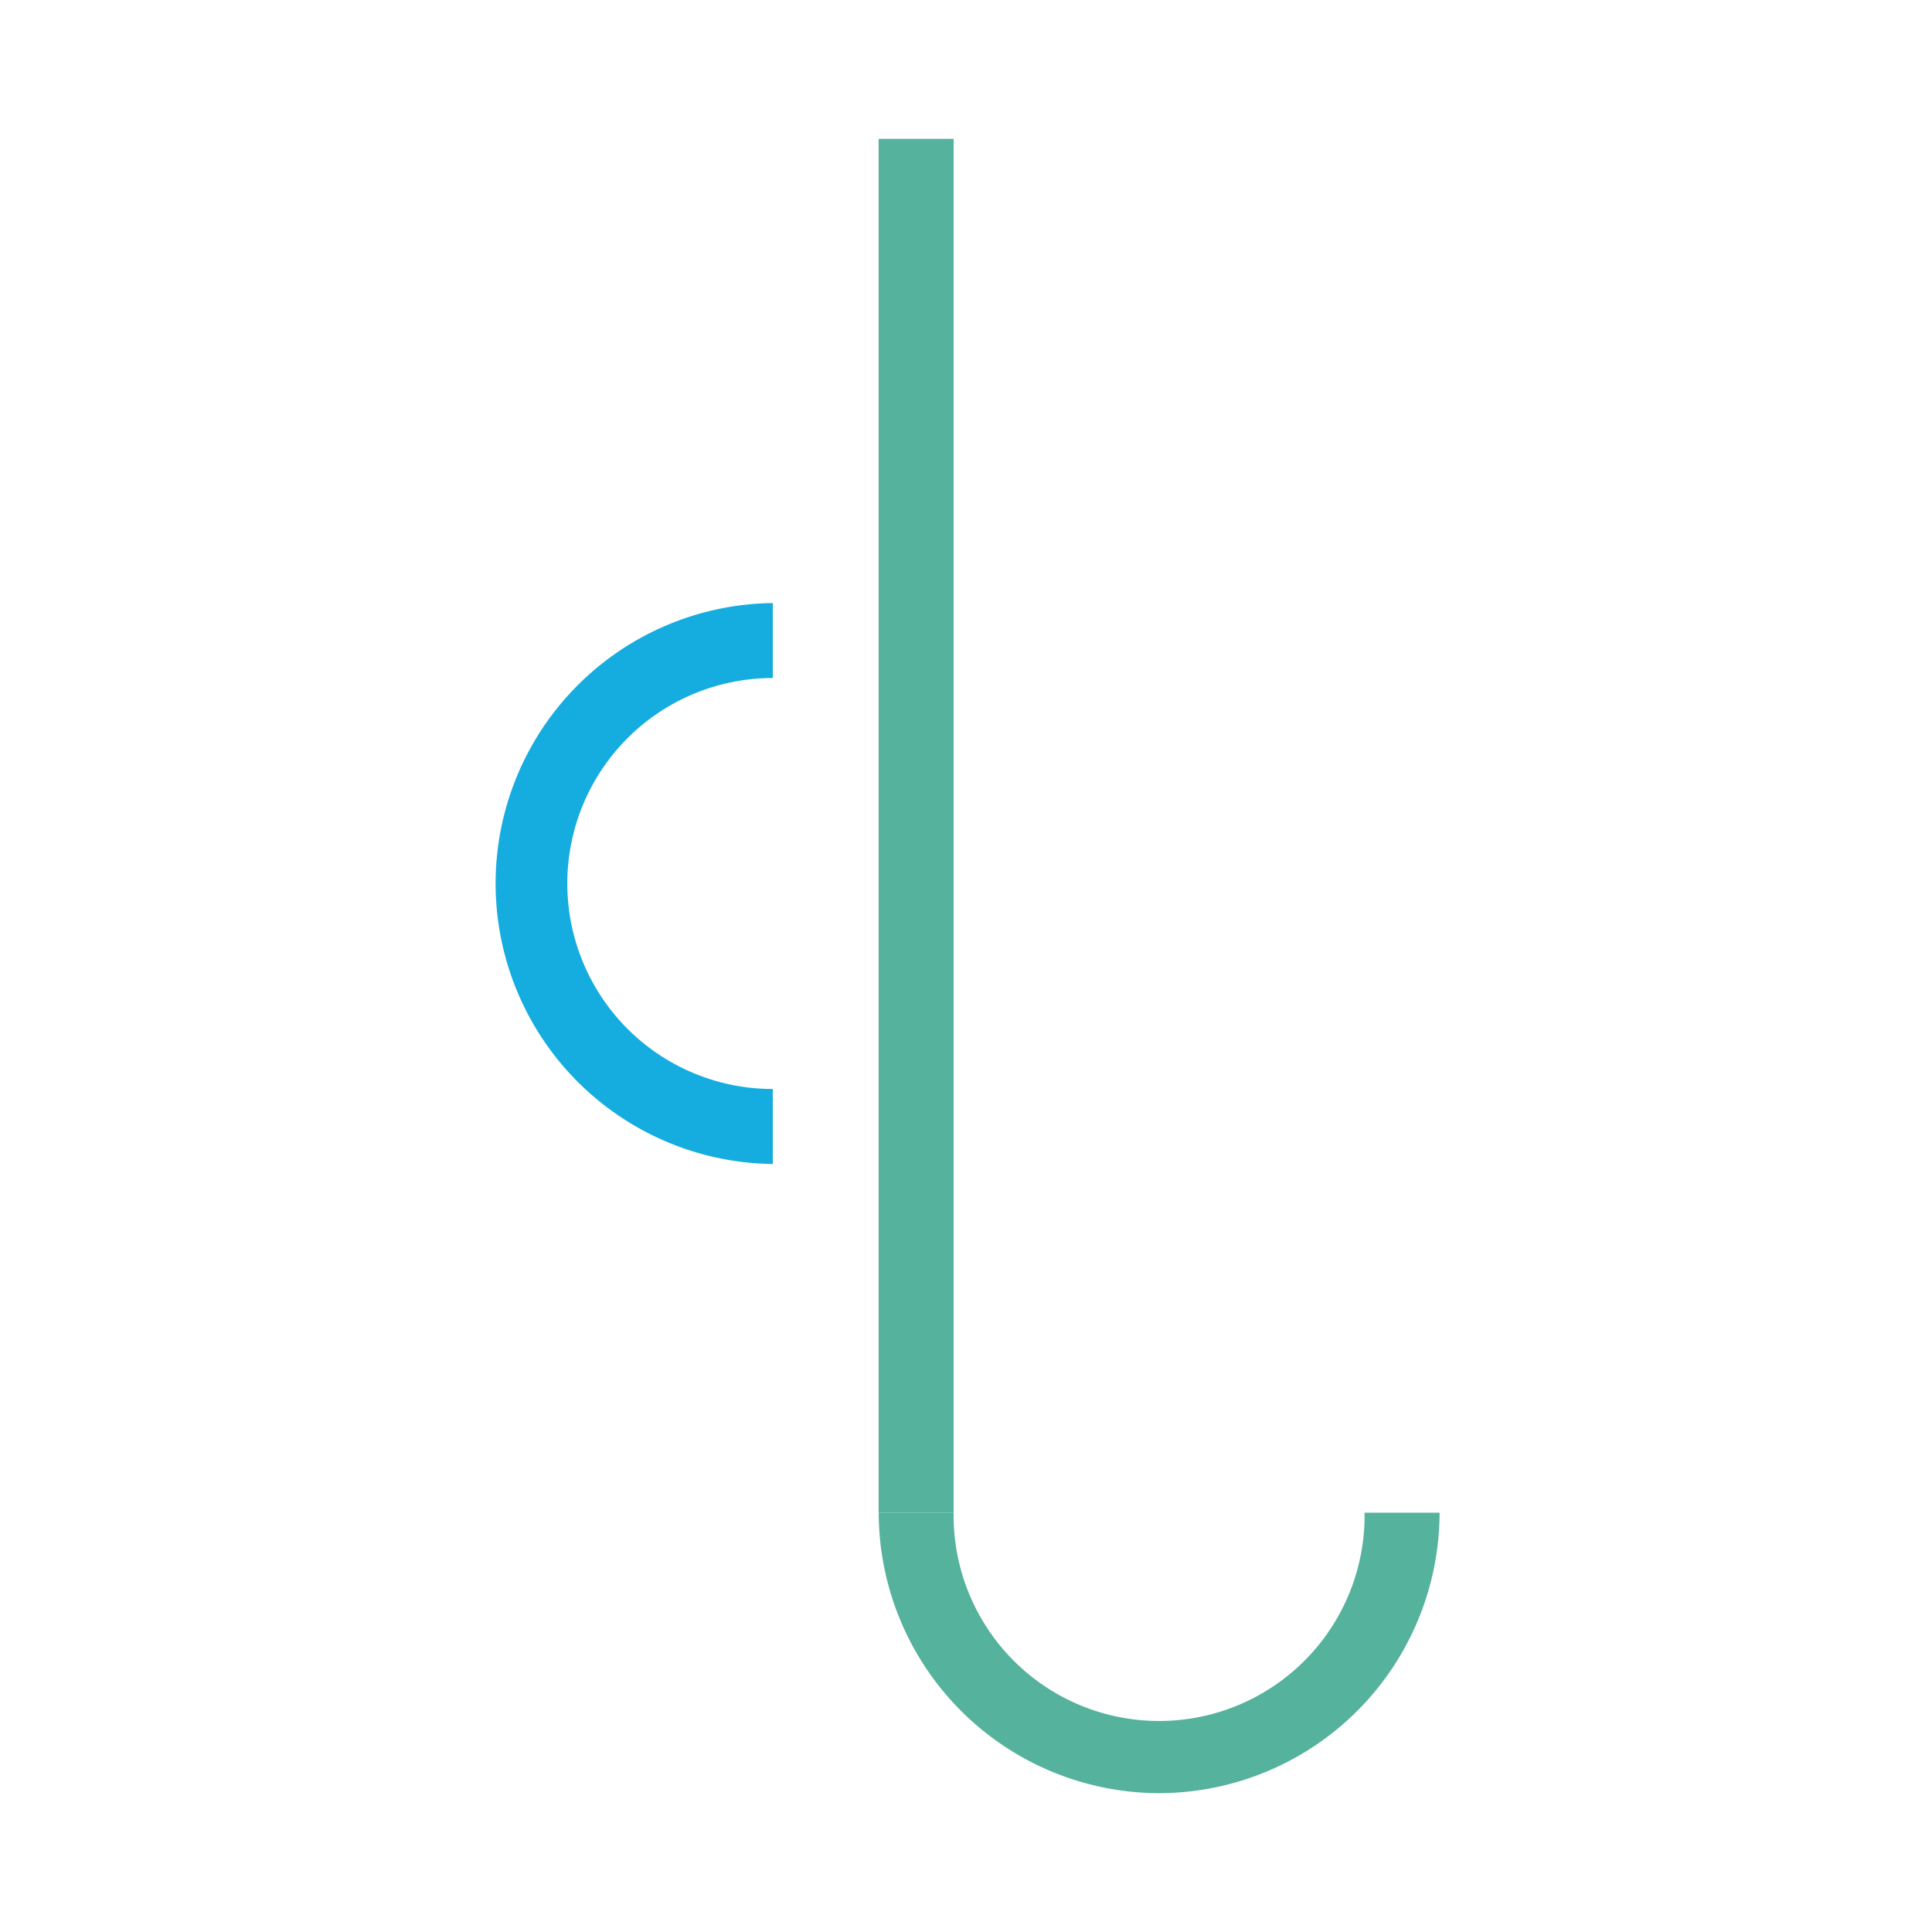 <svg id="katman_1" data-name="katman 1" xmlns="http://www.w3.org/2000/svg" viewBox="0 0 500 500"><defs><style>.cls-1{fill:#15addf;}.cls-2{fill:#55b29d;}</style></defs><path class="cls-1" d="M200,301.24a72.59,72.59,0,0,1,0-145.17v19.4a53.18,53.18,0,0,0,0,106.36Z"/><path class="cls-2" d="M300,464.07a72.73,72.73,0,0,1-72.59-72.59H246.8a53.18,53.18,0,1,0,106.35,0h19.41A72.72,72.72,0,0,1,300,464.07Z"/><rect class="cls-2" x="227.39" y="35.93" width="19.41" height="355.56"/></svg>